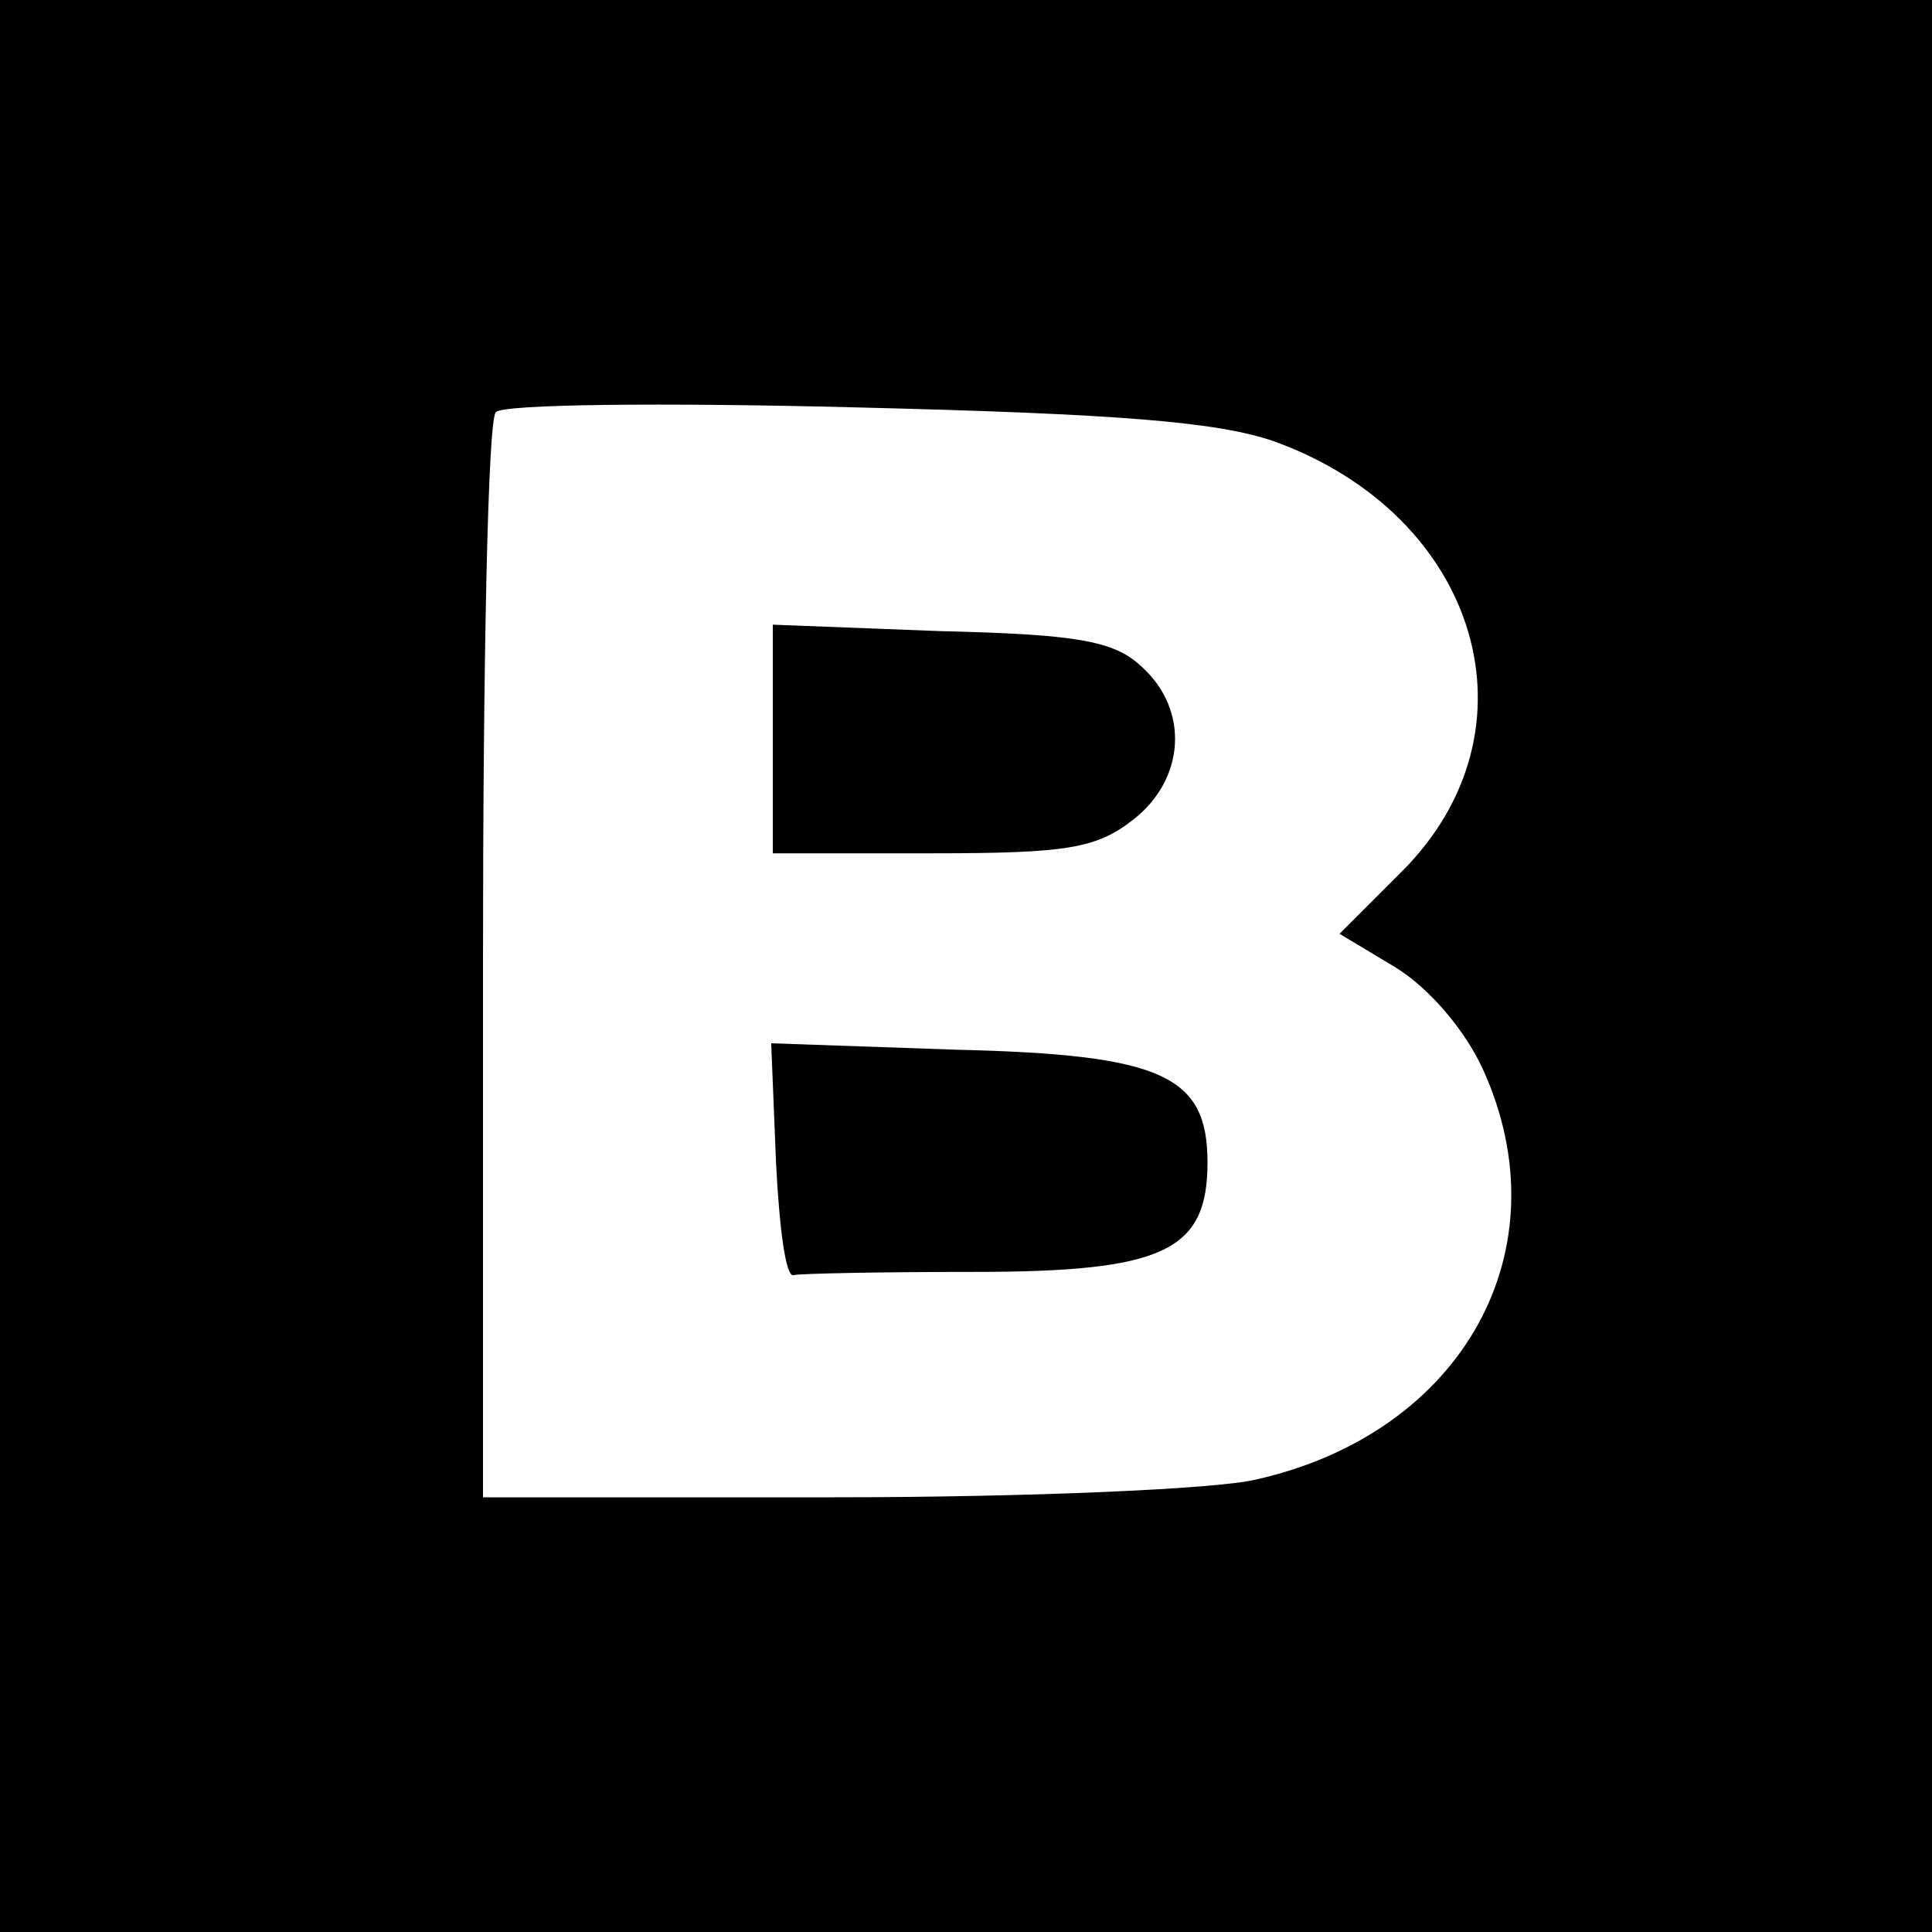 <?xml version="1.0" standalone="no"?>
<!DOCTYPE svg PUBLIC "-//W3C//DTD SVG 20010904//EN"
 "http://www.w3.org/TR/2001/REC-SVG-20010904/DTD/svg10.dtd">
<svg version="1.0" xmlns="http://www.w3.org/2000/svg"
 width="120pt" height="120pt" viewBox="0 0 120 120"
 preserveAspectRatio="xMidYMid meet">
<g transform="translate(0,120) scale(0.1,-0.1)"
fill="#000000" stroke="none">
<path d="M0 600 l0 -600 600 0 600 0 0 600 0 600 -600 0 -600 0 0 -600z m791
326 c128 -46 168 -180 79 -268 l-38 -38 35 -21 c21 -13 43 -39 54 -63 51 -112
-12 -226 -141 -255 -25 -6 -143 -11 -262 -11 l-218 0 0 333 c0 184 3 337 8
341 4 5 104 6 222 3 165 -4 226 -9 261 -21z"/>
<path d="M480 741 l0 -71 99 0 c84 0 102 3 125 21 32 25 35 68 5 95 -17 16
-40 20 -125 22 l-104 4 0 -71z"/>
<path d="M482 478 c2 -40 6 -72 11 -70 4 1 54 2 112 2 118 0 145 13 145 68 0
54 -28 67 -156 70 l-115 4 3 -74z"/>
</g>
</svg>
